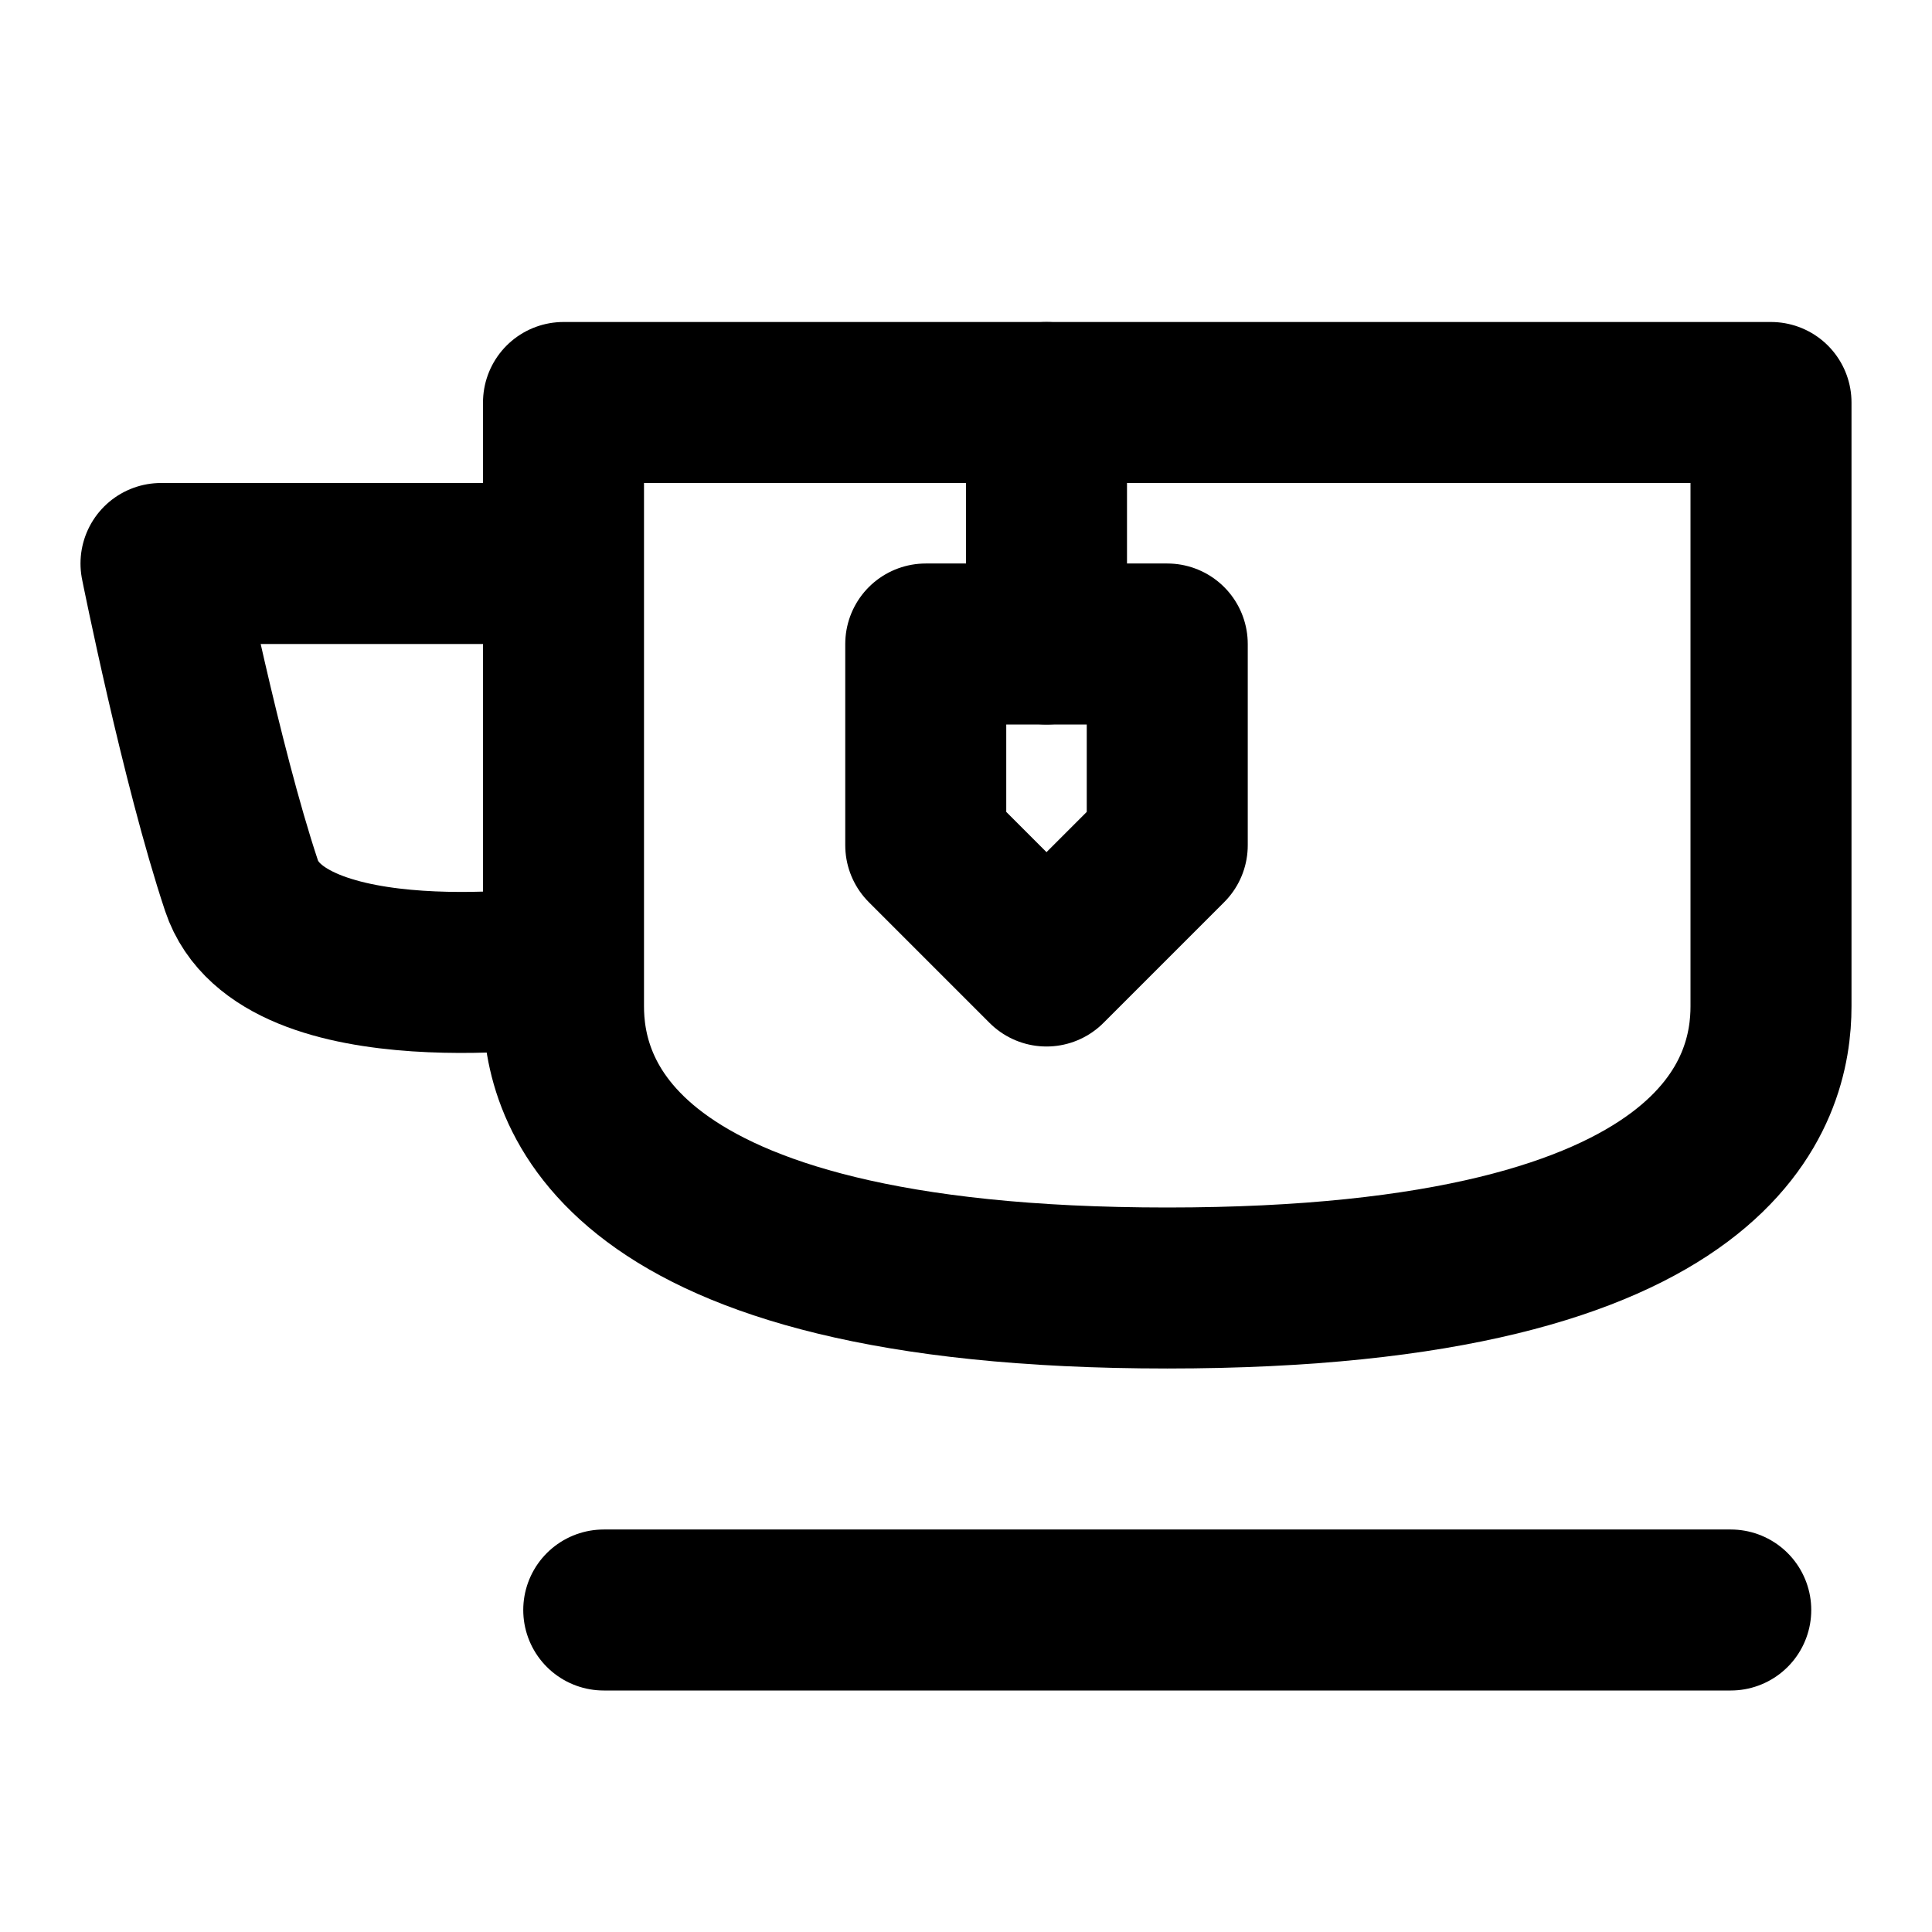 <?xml version="1.0" encoding="utf-8"?><!-- Uploaded to: SVG Repo, www.svgrepo.com, Generator: SVG Repo Mixer Tools -->
<svg width="800px" height="800px" viewBox="0 0 48 48" fill="none" xmlns="http://www.w3.org/2000/svg">
<path d="M14 25C14 27 15.071 32 29 32C42.929 32 44 27 44 25C44 23 44 10 44 10H29H14C14 10 14 23 14 25Z" stroke="#000000" stroke-width="4" stroke-linejoin="round"/>
<path d="M29 16H23V21L26 24L29 21V16Z" stroke="#000000" stroke-width="4" stroke-linecap="round" stroke-linejoin="round"/>
<path d="M26 16V10" stroke="#000000" stroke-width="4" stroke-linecap="round" stroke-linejoin="round"/>
<path d="M15 40L43 40" stroke="#000000" stroke-width="4" stroke-linecap="round" stroke-linejoin="round"/>
<path d="M14 14H4C4 14 5 19 5.999 22C6.998 25 14 24 14 24" stroke="#000000" stroke-width="4" stroke-linejoin="round"/>
</svg>